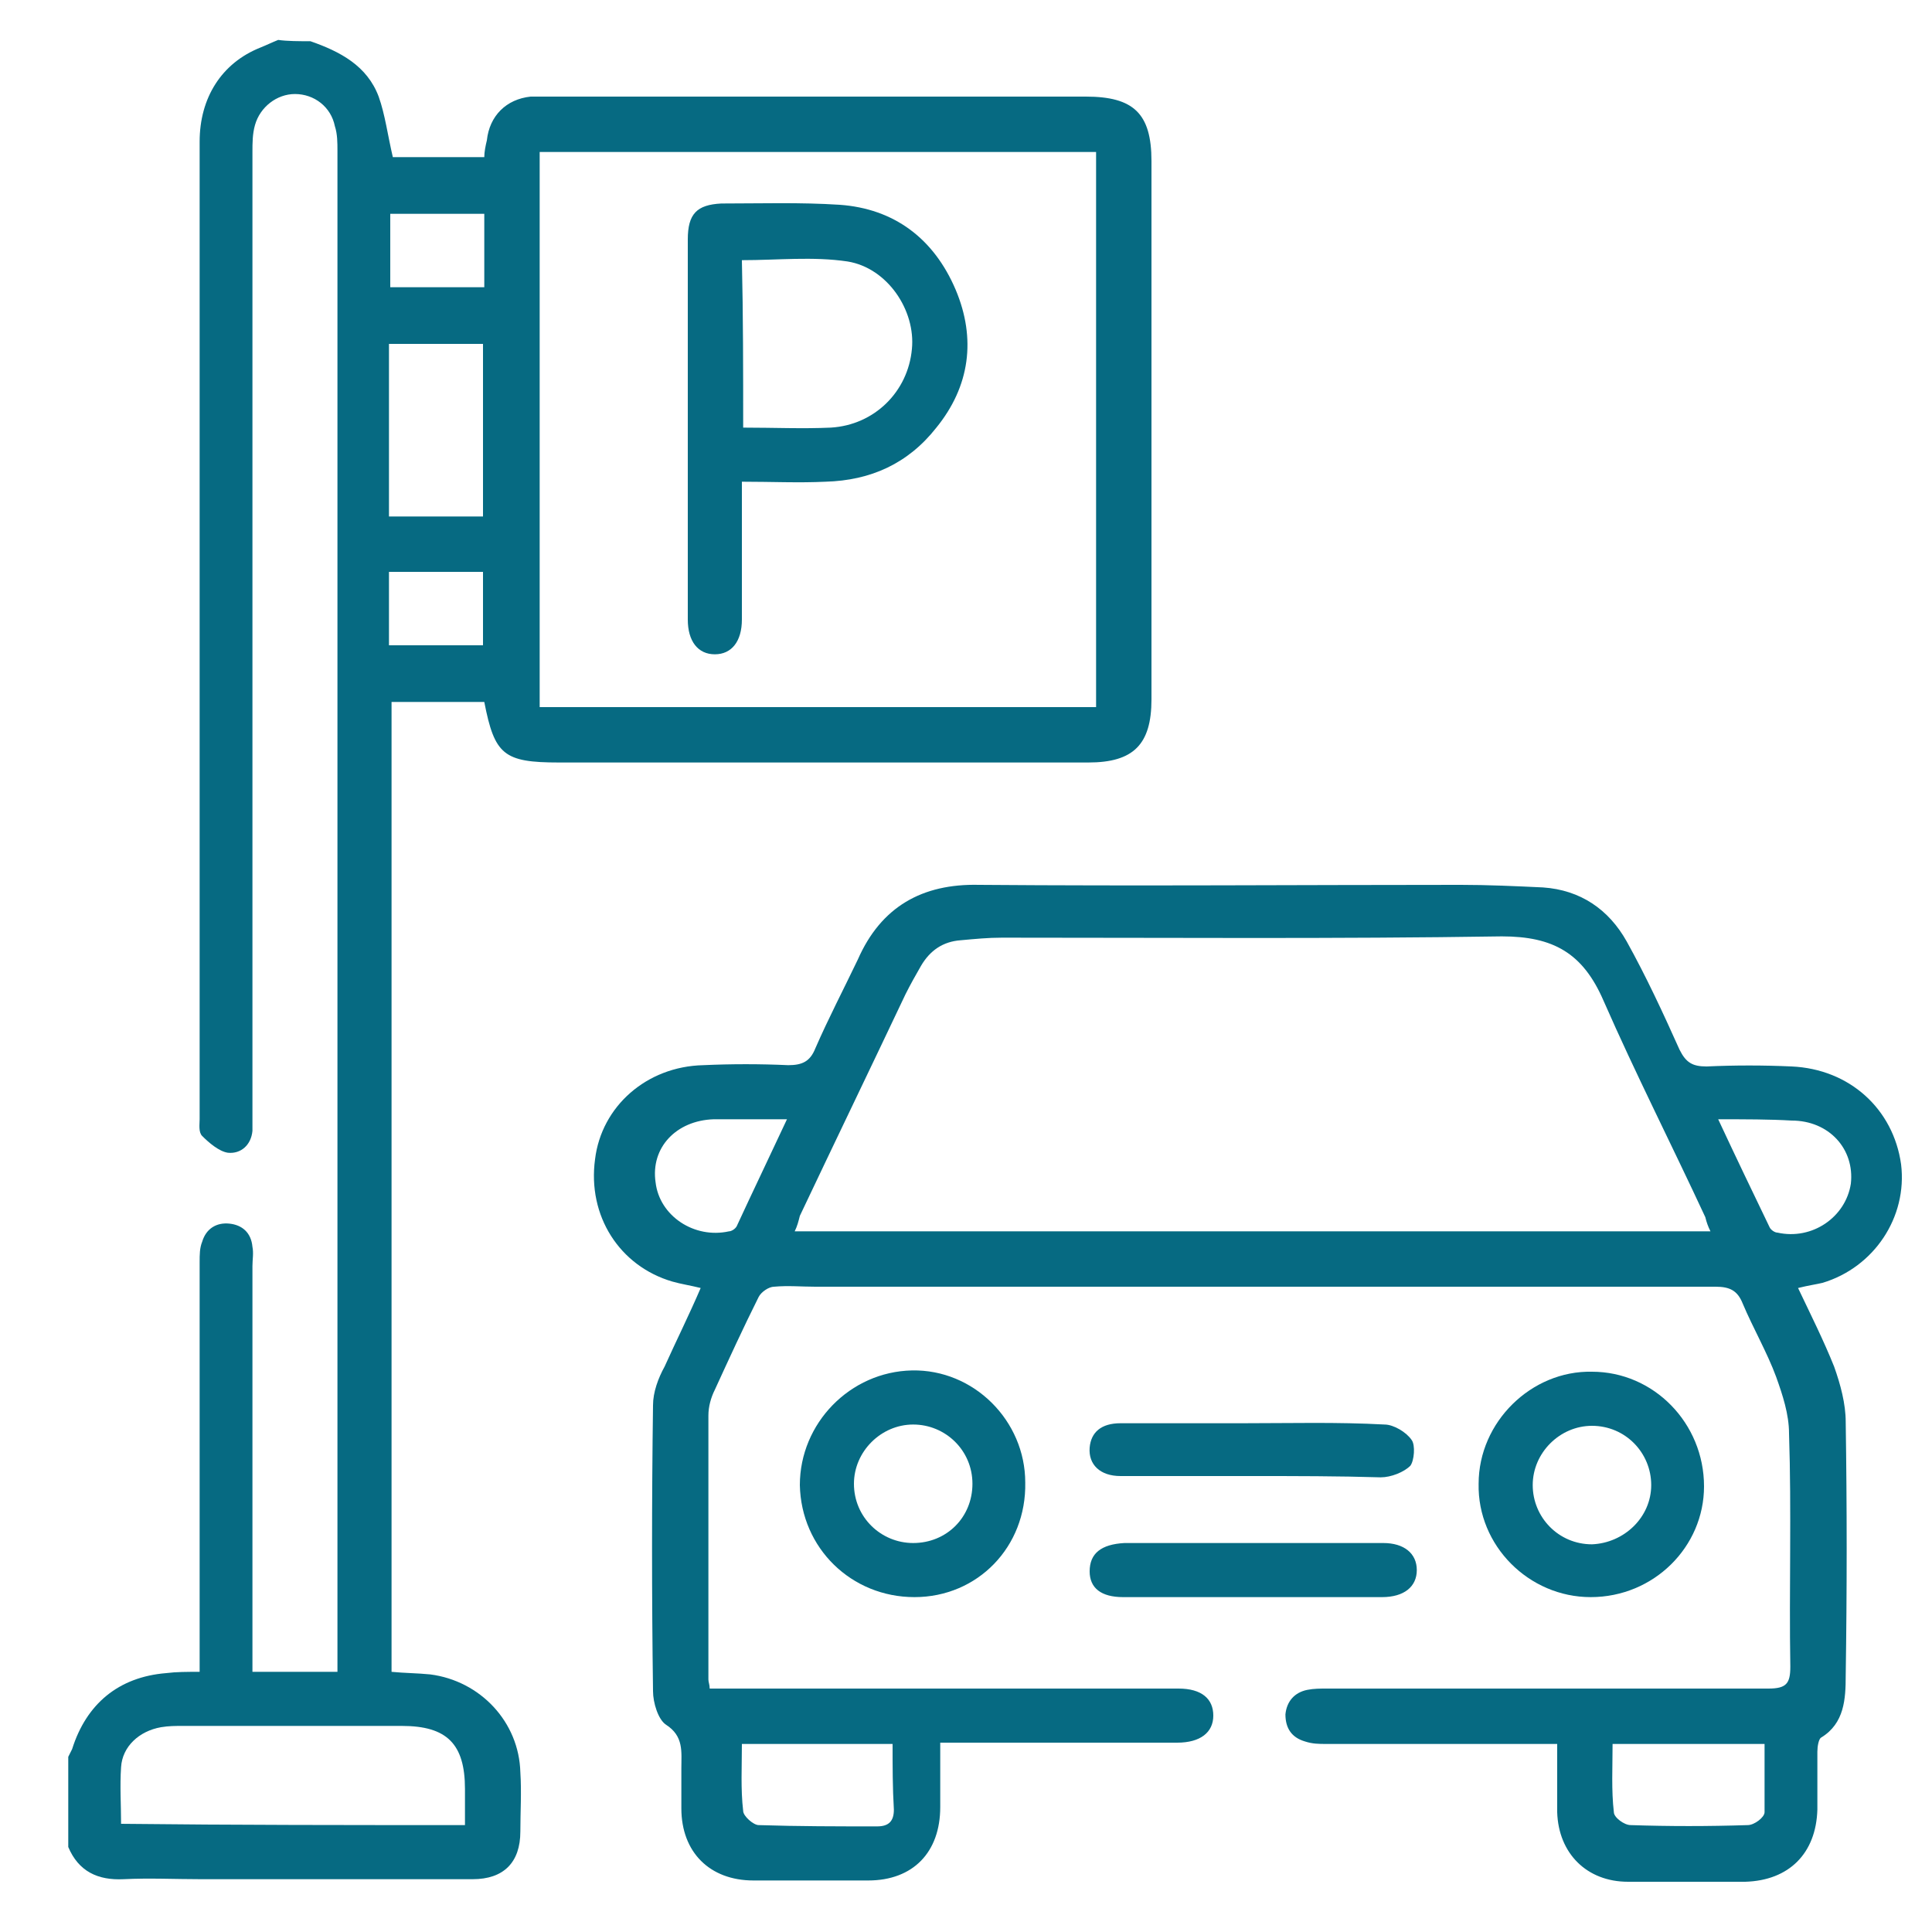 <?xml version="1.0" encoding="utf-8"?>
<!-- Generator: Adobe Illustrator 27.9.0, SVG Export Plug-In . SVG Version: 6.00 Build 0)  -->
<svg version="1.1" id="Layer_1" xmlns="http://www.w3.org/2000/svg" xmlns:xlink="http://www.w3.org/1999/xlink" x="0px" y="0px"
	 viewBox="0 0 150 150" style="enable-background:new 0 0 150 150;" xml:space="preserve">
<style type="text/css">
	.st0{fill:#066A82;}
</style>
<g>
	<path class="st0" d="M-102.1,36.6c-0.8,2-1.5,4.1-2.4,6c-4.9,10.6-13.3,16.1-24.9,16.9c-0.9,0.1-1.8,0-2.7,0
		c-130.9,0-261.7,0-392.6,0c-15.6,0-27.3-9.1-29.3-23.8c-0.8-5.5,0.4-11.4,1.3-17c2.7-17.3,5.5-34.6,8.7-51.8
		c3.7-20.1,15.5-33.7,34.5-40.7c29.2-10.8,58.6-21.2,87.9-31.8c9.2-3.4,18.5-6.7,27.8-9.9c2.4-0.8,3.9-1.9,3.4-4.7
		c0-0.2,0-0.3,0-0.4c1.1-8.1-1.2-14.2-7.8-20.2c-15.6-14.2-22.7-33.4-26.2-53.8c-1.8-10.6-1.9-21.6-2.7-32.5
		c-0.5-6.8-2.6-13-6.8-18.4c-7.8-9.9-11-21.2-10.8-33.7c0.3-14.3-0.3-28.6,0.6-42.8c2.4-37.6,35-68.6,72.8-69
		c34.6-0.4,69.2-0.3,103.8,0c13.3,0.2,29.2,9.4,27.9,28.2c-0.1,1.2,1,3,2,3.6c17.4,9.8,26,24.4,25.8,44.4
		c-0.1,15.6,0.4,31.2-0.2,46.8c-0.2,5.8-1.5,12.2-4.4,17.2c-8.3,14.8-12.8,30.4-14.9,47.1c-2.7,20.7-9.1,40.1-22.5,56.6
		c-2.5,3.1-5.1,6.2-8.3,8.5c-3.6,2.6-4.4,5.6-4.3,9.8c0.2,11.8,0.1,11.8,11,15.7c35.4,12.8,70.7,25.6,106.1,38.3
		c23.6,8.4,35.1,25.6,38.2,49.8c2.2,16.6,5.3,33.1,8,49.6c0.1,0.7,0.5,1.3,0.8,2C-102.1,30.1-102.1,33.3-102.1,36.6z M-411.3-243.4
		C-411.3-243.4-411.4-243.4-411.3-243.4c0,8.2-0.5,16.5,0.1,24.7c0.7,9.6,1.5,19.4,3.6,28.8c3.7,16.3,10.6,31.4,24.1,42.1
		c9,7.1,18.5,13.5,28,19.9c20.7,13.7,40.7,10.5,59-2.8c6.2-4.5,11.8-9.8,18-14.1c8.5-5.8,15-13.2,19.8-22.1
		c8.6-15.9,13-33.1,13.3-51.1c0.3-17.5,0.1-35,0.1-52.5c0-15.3-7.3-25.9-21.7-31.2c-11.3-4.1-22.6-8.1-34-12
		c-5.7-2-11.4-1.9-17.2,0.2c-9.1,3.3-18.1,7.5-27.5,8.9c-11.7,1.7-23.8,1.5-35.6,1c-14.6-0.6-30.4,15.2-30.1,30.4
		C-411.2-263.4-411.3-253.3-411.3-243.4z M-427.8-86.5c-1.2,0.2-1.8,0.2-2.3,0.4c-25.4,9.2-50.9,18.1-76.2,27.7
		c-12.4,4.7-20.1,14.3-22.4,27.4c-3.5,19.2-6.1,38.6-9.9,57.8c-1.9,9.9,3.9,17.7,15.4,17.6c56.7-0.3,113.3-0.1,169.9-0.1
		c1.4,0,2.8-0.1,5.7-0.3c-2.1-1.7-3.2-2.6-4.3-3.5c-22.8-20.9-45.6-41.7-68.4-62.6c-4.5-4.1-4.9-6.8-2.2-12.1
		c1.2-2.4,2.5-4.9,3.7-7.2c-0.4-0.3-0.5-0.5-0.6-0.5c-5.6-0.1-11.2-0.2-16.8-0.4c-7.7-0.3-10.8-5.5-7.6-12.3c1.8-3.7,3.7-7.4,5.5-11
		C-434.8-72.4-431.4-79.2-427.8-86.5z M-307.7,43.3c0.1,0.3,0.2,0.7,0.4,1c1.3,0,2.5,0,3.8,0c56.8,0,113.6,0,170.4,0
		c1,0,2.1,0,3.1-0.1c8.5-0.7,13.6-7,12.2-15.4c-3.1-19-6.2-38-9.3-57c-2.6-15.8-11.4-26.3-26.5-31.7c-22.4-8-44.8-16.2-67.1-24.3
		c-2.4-0.9-4.9-1.6-8.2-2.8c5.5,11.1,10.6,21.1,15.6,31.3c4,8.2,1,13.2-8.1,13.4c-5.4,0.1-10.7,0-16.7,0c1.2,2.5,2,4.3,2.9,5.9
		c4.3,8.2,4.1,9.6-2.8,15.9c-20.1,18.4-40.2,36.8-60.3,55.1C-301.4,37.5-304.6,40.4-307.7,43.3z M-428.3-266.6c0.6,0,1.1,0,1.7,0
		c0-4.4-0.6-8.8,0.1-13.1c3.6-23,23.5-40.1,46.8-39.5c20,0.5,39.5-0.6,57.9-9.6c6.9-3.3,14.8-3.3,22-0.9c14.2,4.6,28.6,9,42.2,15
		c18.1,8.1,28,22.7,28,43.1c0,4,0,7.9,0,11.8c0.5,0,0.9,0,1.4,0.1c0.4-3.3,1.1-6.6,1.1-9.9c0.1-15-0.5-30,0.2-45
		c0.6-13.1-8.2-28.9-23.5-32.9c-5.8-1.5-7.6-5.1-5.7-10.8c3.8-11.2-2-17.2-12.9-17.3c-33.7-0.5-67.4-0.7-101.1,0
		c-33.9,0.7-58.9,27-59.1,61c-0.1,12.8-0.1,25.6,0,38.4C-429.1-272.9-428.6-269.8-428.3-266.6z M-317.2-73
		c9.4,12.8,18.4,25.1,27.8,37.9c11.5-20.9,22.6-41.1,33.8-61.5c-5.3-1.9-10.1-3.8-15-5.3c-1.2-0.4-3-0.1-4,0.6
		C-288.6-92.1-302.6-82.7-317.2-73z M-401.1-96.6c11.3,20.6,22.4,40.7,33.9,61.6c9.5-13,18.5-25.3,27.7-38
		c-14.5-9.6-28.6-19.1-42.8-28.5c-0.9-0.6-2.6-0.8-3.6-0.5C-390.8-100.5-395.6-98.6-401.1-96.6z M-244.8-84.4
		c-18,32.8-35.7,64.9-53.4,97.2c0.2,0.2,0.4,0.3,0.7,0.4c15.9-14.6,31.9-29.2,48-43.9c-2.4-4.6-4.7-9-7-13.4c-4-7.8-0.9-12.9,7.9-13
		c5.5-0.1,11,0,17.4,0C-236-66.8-240.3-75.3-244.8-84.4z M-407-30.7c16.1,14.8,32,29.3,47.9,43.8c0.2-0.2,0.4-0.3,0.7-0.5
		c-17.7-32.2-35.4-64.3-53.4-97c-4.6,9.2-8.8,17.7-13.5,27.2c6.8,0,12.7-0.1,18.5,0c7.3,0.2,10.6,5.4,7.4,12
		C-401.8-40.4-404.3-35.8-407-30.7z M-337.2-49.4c1.6,2.3,2.8,4.4,4.4,6.2c3.1,3.5,3.5,7.5,2.7,11.9c-2,12-4,24-5.9,36.1
		c-0.7,4.4-2.7,9.2-1.5,13c1.8,6.1,5.8,11.5,9.3,17.9c3.3-6,6.2-11.1,8.9-16.4c0.7-1.3,0.8-3.1,0.6-4.6c-2.4-15.5-4.9-31-7.5-46.5
		c-0.7-4-0.4-7.6,2.4-10.8c1.3-1.5,2.6-3.3,3.5-5.1c0.5-0.9,0.5-2.6,0-3.4c-2.3-3.5-4.9-6.7-7.7-10.5
		C-331.4-57.2-334.3-53.4-337.2-49.4z M-374.5-122.1c-1.3,4.4-0.4,6.8,3.1,9.1c13.4,8.7,26.7,17.6,39.9,26.6c2.4,1.6,4,1.8,6.5,0.1
		c13.1-9,26.2-17.8,39.5-26.4c3.7-2.4,4.9-5,3.6-9.3C-312.7-97.4-343.6-97.5-374.5-122.1z M-345.8-35.6c-0.5-0.1-1-0.2-1.5-0.3
		c-3.5,4.7-6.9,9.3-10.3,14.1c-0.5,0.7-1,1.8-0.8,2.3c2.4,4.8,5,9.5,7.6,14.2C-348.8-15.8-345.8-25.5-345.8-35.6z M-309.3-35.9
		c-0.5,0.2-1,0.3-1.5,0.4c0.5,10,2.8,19.8,4.7,29.7c2.8-4.1,5.1-8.1,7.2-12.2c0.5-0.9,0.8-2.5,0.3-3.2
		C-302.1-26.2-305.7-31-309.3-35.9z"/>
</g>
<g>
	<path class="st0" d="M24.1,3.2c2.3,0.8,4.4,1.9,5.3,4.3c0.5,1.4,0.7,3,1.1,4.7c2.2,0,4.6,0,7.1,0c0-0.4,0.1-0.9,0.2-1.3
		C38,9,39.3,7.7,41.2,7.5c0.5,0,0.9,0,1.4,0c13.9,0,27.8,0,41.7,0c3.7,0,5.1,1.3,5.1,5c0,13.9,0,27.9,0,41.8c0,3.5-1.4,4.9-4.9,4.9
		c-13.7,0-27.4,0-41.1,0c-4.3,0-5-0.6-5.8-4.7c-2.4,0-4.8,0-7.2,0c0,25.1,0,50.2,0,75.3c1,0.1,2,0.1,3,0.2c3.9,0.5,6.9,3.7,7,7.6
		c0.1,1.5,0,3.1,0,4.6c0,2.4-1.3,3.7-3.7,3.7c-7,0-14,0-21.1,0c-2,0-4-0.1-6,0c-2,0.1-3.5-0.6-4.3-2.5c0-2.3,0-4.6,0-7
		c0.1-0.2,0.2-0.4,0.3-0.6c1.1-3.5,3.6-5.6,7.3-5.9c0.8-0.1,1.6-0.1,2.6-0.1c0-0.7,0-1.2,0-1.8c0-10,0-20,0-30c0-0.6,0-1.1,0.2-1.6
		c0.3-1,1.1-1.5,2.1-1.4c1,0.1,1.7,0.7,1.8,1.8c0.1,0.5,0,1,0,1.5c0,9.9,0,19.9,0,29.8c0,0.5,0,1.1,0,1.7c2.3,0,4.3,0,6.6,0
		c0-0.6,0-1.1,0-1.6c0-38.8,0-77.6,0-116.5c0-0.6,0-1.3-0.2-1.9c-0.3-1.5-1.6-2.5-3.1-2.5c-1.4,0-2.7,1-3.1,2.4
		c-0.2,0.7-0.2,1.4-0.2,2.1c0,24.8,0,49.6,0,74.3c0,0.6,0,1.1,0,1.7c-0.1,1.1-0.9,1.8-1.9,1.7c-0.7-0.1-1.5-0.8-2-1.3
		c-0.3-0.3-0.2-0.9-0.2-1.3c0-25.3,0-50.6,0-75.9c0-3.4,1.7-6.1,4.7-7.3c0.5-0.2,0.9-0.4,1.4-0.6C22.3,3.2,23.2,3.2,24.1,3.2z
		 M41.9,54.9c14.5,0,28.8,0,43.2,0c0-14.5,0-28.8,0-43.1c-14.4,0-28.8,0-43.2,0C41.9,26.2,41.9,40.6,41.9,54.9z M36.1,141.7
		c0-1,0-1.9,0-2.8c0-3.5-1.4-4.9-4.9-4.9c-5.7,0-11.3,0-17,0c-0.6,0-1.1,0-1.7,0.1c-1.7,0.3-3,1.5-3.1,3.1c-0.1,1.5,0,2.9,0,4.4
		C18.3,141.7,27.1,141.7,36.1,141.7z M37.5,40.1c0-4.5,0-9,0-13.4c-2.5,0-4.9,0-7.3,0c0,4.5,0,8.9,0,13.4
		C32.7,40.1,35,40.1,37.5,40.1z M37.6,16.6c-2.5,0-4.9,0-7.3,0c0,2,0,3.8,0,5.7c2.5,0,4.8,0,7.3,0C37.6,20.4,37.6,18.6,37.6,16.6z
		 M30.2,50.1c2.5,0,4.9,0,7.3,0c0-2,0-3.8,0-5.7c-2.5,0-4.9,0-7.3,0C30.2,46.4,30.2,48.2,30.2,50.1z"/>
	<path class="st0" d="M139.6,100c1,2.1,2,4.1,2.8,6.1c0.5,1.4,0.9,2.9,0.9,4.3c0.1,6.6,0.1,13.1,0,19.7c0,1.8-0.1,3.7-1.9,4.8
		c-0.2,0.1-0.3,0.7-0.3,1.1c0,1.5,0,3,0,4.5c-0.1,3.4-2.2,5.5-5.6,5.6c-3,0-6,0-9.1,0c-3.2,0-5.4-2.2-5.5-5.4c0-1.7,0-3.4,0-5.3
		c-0.7,0-1.2,0-1.7,0c-5.4,0-10.8,0-16.2,0c-0.6,0-1.1,0-1.7-0.2c-1-0.3-1.5-1-1.5-2.1c0.1-1,0.7-1.7,1.7-1.9c0.5-0.1,1-0.1,1.5-0.1
		c11.4,0,22.9,0,34.3,0c1.4,0,1.7-0.4,1.7-1.7c-0.1-6,0.1-12.1-0.1-18.1c0-1.5-0.5-3-1-4.4c-0.7-1.9-1.8-3.8-2.6-5.7
		c-0.4-1-1-1.3-2.1-1.3c-23.3,0-46.6,0-69.9,0c-1.1,0-2.1-0.1-3.2,0c-0.4,0-1,0.4-1.2,0.8c-1.2,2.4-2.3,4.8-3.4,7.2
		c-0.3,0.6-0.5,1.3-0.5,2c0,6.8,0,13.7,0,20.5c0,0.2,0.1,0.4,0.1,0.7c0.6,0,1.1,0,1.6,0c11.2,0,22.5,0,33.7,0c0.4,0,0.7,0,1.1,0
		c1.8,0,2.7,0.8,2.7,2.1c0,1.3-1,2.1-2.8,2.1c-5.5,0-11.1,0-16.6,0c-0.5,0-1.1,0-1.8,0c0,1.8,0,3.4,0,5c0,3.5-2.1,5.7-5.6,5.7
		c-3,0-5.9,0-8.9,0c-3.4,0-5.6-2.2-5.6-5.6c0-1,0-2,0-3.1c0-1.3,0.2-2.5-1.2-3.4c-0.6-0.4-1-1.7-1-2.6c-0.1-7.4-0.1-14.8,0-22.2
		c0-1,0.4-2.1,0.9-3c0.9-2,1.9-4,2.8-6.1c-0.8-0.2-1.5-0.3-2.2-0.5c-4.1-1.2-6.6-5.1-6-9.5c0.5-4.1,4-7.2,8.4-7.3
		c2.2-0.1,4.4-0.1,6.6,0c1.1,0,1.7-0.3,2.1-1.3c1-2.3,2.2-4.6,3.3-6.9c1.8-4.1,5-5.9,9.4-5.8c12.5,0.1,24.9,0,37.4,0
		c2.1,0,4.3,0.1,6.4,0.2c2.9,0.2,5.1,1.7,6.5,4.2c1.5,2.7,2.8,5.5,4.1,8.4c0.5,1,1,1.3,2.1,1.3c2.2-0.1,4.4-0.1,6.6,0
		c4.5,0.2,7.9,3.3,8.5,7.6c0.5,4.1-2.1,8-6.1,9.2C141.1,99.7,140.4,99.8,139.6,100z M61.7,95.6c23.8,0,47.4,0,71.1,0
		c-0.2-0.4-0.3-0.7-0.4-1.1c-2.6-5.6-5.4-11.1-7.9-16.8c-1.6-3.7-3.9-5-7.9-5c-12.9,0.2-25.8,0.1-38.8,0.1c-1.1,0-2.1,0.1-3.2,0.2
		c-1.4,0.1-2.4,0.8-3.1,2c-0.4,0.7-0.8,1.4-1.2,2.2c-2.7,5.7-5.5,11.5-8.2,17.2C62,94.8,61.9,95.2,61.7,95.6z M137,135.4
		c-4,0-7.8,0-11.8,0c0,1.8-0.1,3.6,0.1,5.3c0,0.4,0.8,1,1.3,1c3,0.1,6,0.1,9.1,0c0.5,0,1.3-0.6,1.3-1C137,139,137,137.2,137,135.4z
		 M69.3,135.4c-4,0-7.8,0-11.7,0c0,1.8-0.1,3.5,0.1,5.2c0,0.4,0.8,1.1,1.2,1.1c3.1,0.1,6.1,0.1,9.2,0.1c0.9,0,1.3-0.4,1.3-1.3
		C69.3,138.8,69.3,137.2,69.3,135.4z M133.4,86.9c1.4,3,2.7,5.7,4,8.4c0.1,0.2,0.4,0.4,0.6,0.4c2.7,0.6,5.3-1.2,5.7-3.8
		c0.3-2.7-1.7-4.9-4.6-4.9C137.4,86.9,135.5,86.9,133.4,86.9z M61.1,86.9c-2.1,0-3.9,0-5.7,0c-2.9,0.1-4.9,2.2-4.5,4.9
		c0.3,2.6,3,4.4,5.7,3.8c0.2,0,0.5-0.2,0.6-0.4C58.4,92.6,59.7,89.9,61.1,86.9z"/>
	<path class="st0" d="M71,124c-4.9,0-8.8-3.8-8.9-8.7c0-4.8,3.9-8.8,8.7-8.9c4.8-0.1,8.8,3.9,8.8,8.7C79.7,120.1,75.9,124,71,124z
		 M70.9,119.8c2.6,0,4.6-2,4.6-4.6c0-2.6-2.1-4.6-4.6-4.6c-2.5,0-4.6,2.1-4.6,4.6C66.3,117.8,68.4,119.8,70.9,119.8z"/>
	<path class="st0" d="M123.5,124c-4.8,0-8.8-4-8.7-8.8c0-4.8,4.1-8.8,8.8-8.7c4.8,0,8.7,4,8.7,8.9C132.3,120.1,128.4,124,123.5,124z
		 M128.2,115.3c0-2.5-2-4.6-4.6-4.6c-2.5,0-4.6,2.1-4.6,4.6c0,2.5,2,4.6,4.6,4.6C126.1,119.8,128.2,117.8,128.2,115.3z"/>
	<path class="st0" d="M97.2,124c-3.3,0-6.7,0-10,0c-1.7,0-2.6-0.7-2.6-2c0-1.4,0.9-2.1,2.7-2.2c6.7,0,13.4,0,20.1,0
		c1.6,0,2.6,0.8,2.6,2.1c0,1.3-1,2.1-2.7,2.1C103.9,124,100.6,124,97.2,124z"/>
	<path class="st0" d="M97.3,114.6c-3.4,0-6.9,0-10.3,0c-1.6,0-2.5-0.9-2.4-2.2c0.1-1.2,0.9-1.9,2.4-1.9c3.2,0,6.3,0,9.5,0
		c3.7,0,7.3-0.1,11,0.1c0.7,0,1.7,0.6,2.1,1.2c0.3,0.4,0.2,1.6-0.1,2c-0.5,0.5-1.5,0.9-2.3,0.9C103.9,114.6,100.6,114.6,97.3,114.6z
		"/>
	<path class="st0" d="M57.6,37.4c0,3.7,0,7.2,0,10.7c0,1.7-0.8,2.7-2.1,2.7c-1.3,0-2.1-1-2.1-2.7c0-9.8,0-19.7,0-29.5
		c0-2,0.7-2.7,2.6-2.8c3.1,0,6.1-0.1,9.2,0.1c4.2,0.3,7.3,2.6,9,6.6c1.6,3.8,1.1,7.5-1.5,10.7c-2.2,2.8-5.1,4.1-8.6,4.2
		C62,37.5,59.9,37.4,57.6,37.4z M57.7,33.2c2.4,0,4.6,0.1,6.8,0c3.4-0.2,6-2.8,6.3-6.1c0.3-3-1.9-6.3-5-6.8
		c-2.7-0.4-5.4-0.1-8.2-0.1C57.7,24.5,57.7,28.8,57.7,33.2z"/>
</g>
</svg>
